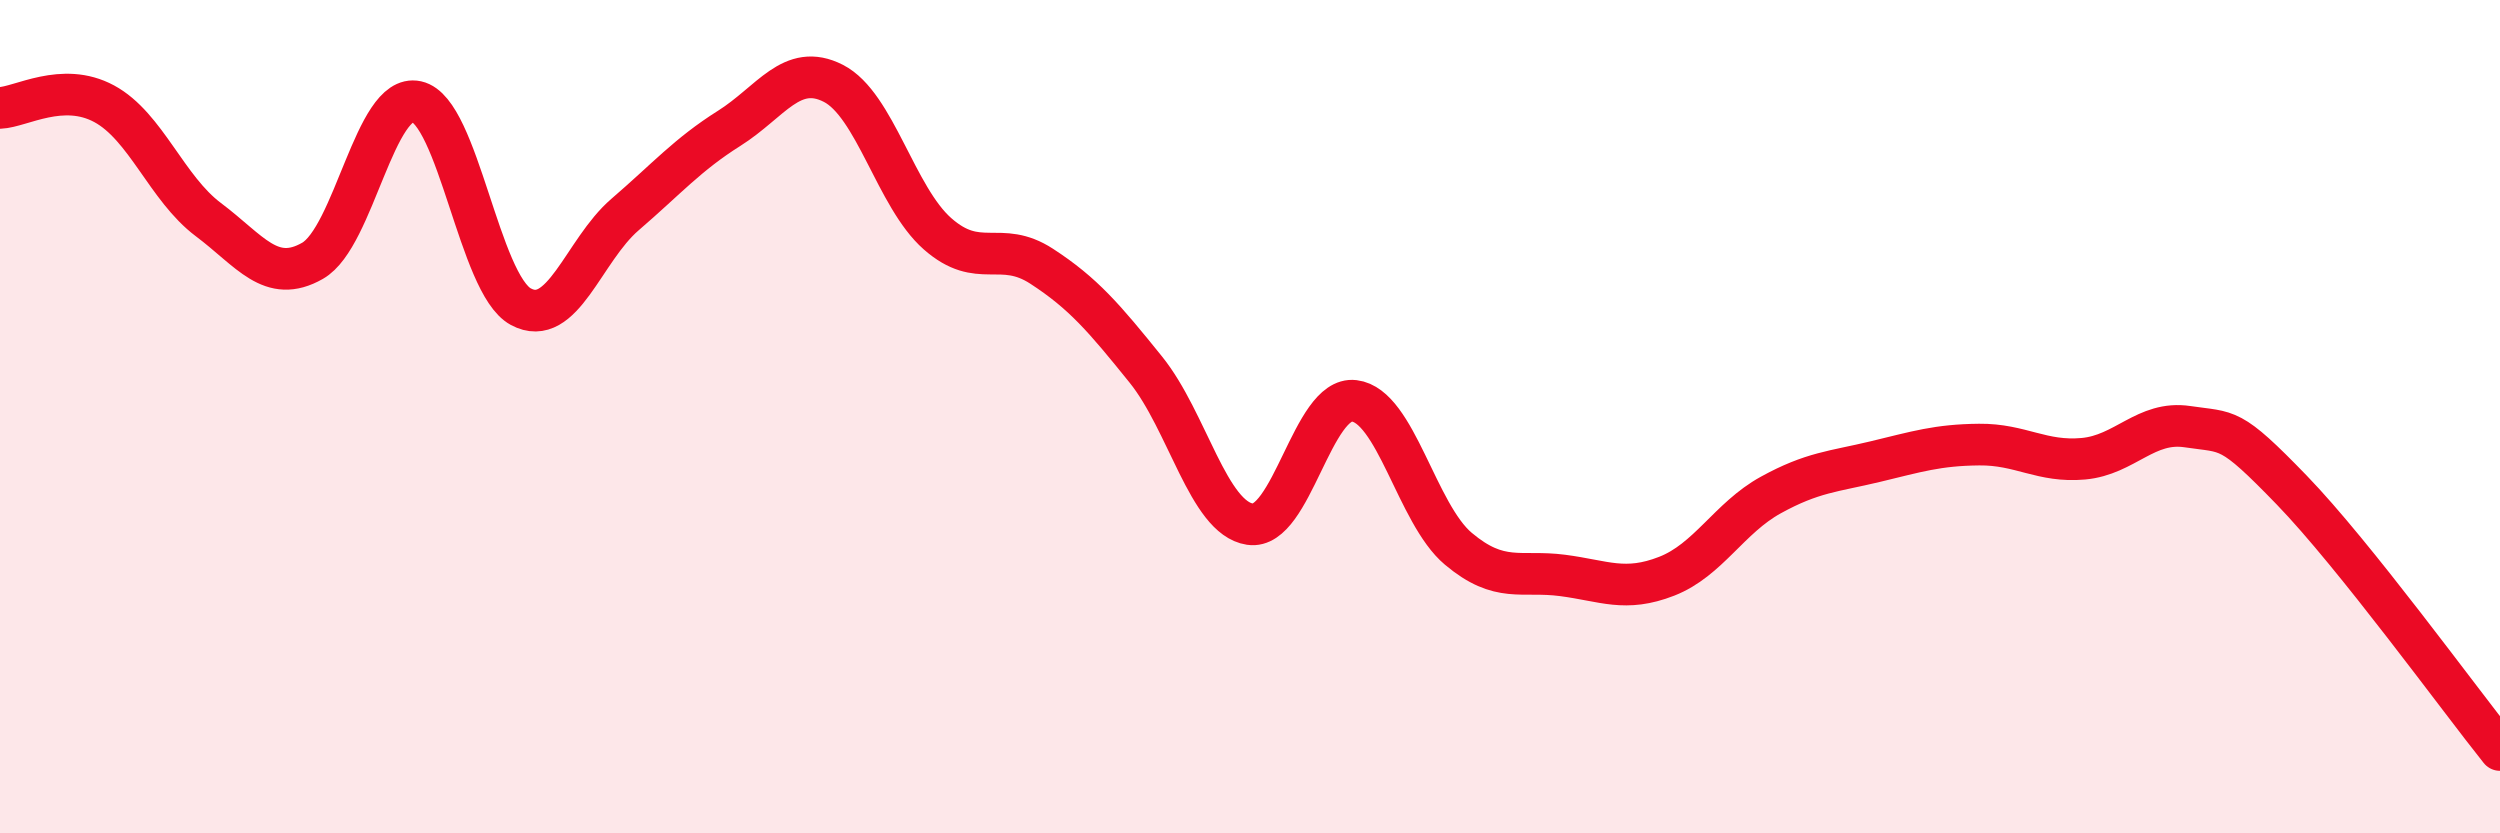 
    <svg width="60" height="20" viewBox="0 0 60 20" xmlns="http://www.w3.org/2000/svg">
      <path
        d="M 0,2.59 C 0.5,2.57 1.5,1.95 2.5,2.49 C 3.5,3.03 4,4.52 5,5.27 C 6,6.02 6.5,6.83 7.5,6.26 C 8.5,5.69 9,2.22 10,2.44 C 11,2.66 11.5,6.82 12.5,7.36 C 13.5,7.9 14,6.01 15,5.15 C 16,4.29 16.5,3.71 17.5,3.08 C 18.5,2.45 19,1.49 20,2 C 21,2.51 21.5,4.73 22.5,5.61 C 23.5,6.49 24,5.74 25,6.39 C 26,7.04 26.5,7.63 27.5,8.87 C 28.5,10.11 29,12.43 30,12.58 C 31,12.73 31.5,9.5 32.5,9.62 C 33.5,9.74 34,12.33 35,13.17 C 36,14.01 36.5,13.68 37.5,13.81 C 38.5,13.94 39,14.22 40,13.83 C 41,13.44 41.5,12.43 42.5,11.88 C 43.5,11.33 44,11.32 45,11.08 C 46,10.84 46.5,10.68 47.5,10.67 C 48.5,10.66 49,11.1 50,11.01 C 51,10.92 51.5,10.09 52.5,10.24 C 53.5,10.39 53.5,10.21 55,11.76 C 56.5,13.31 59,16.75 60,18L60 20L0 20Z"
        fill="#EB0A25"
        opacity="0.1"
        stroke-linecap="round"
        stroke-linejoin="round"
      />
      <path
        d="M 0,2.59 C 0.5,2.57 1.5,1.95 2.5,2.49 C 3.5,3.03 4,4.52 5,5.27 C 6,6.02 6.5,6.83 7.5,6.26 C 8.5,5.69 9,2.22 10,2.44 C 11,2.66 11.5,6.82 12.5,7.36 C 13.5,7.9 14,6.01 15,5.15 C 16,4.29 16.5,3.71 17.5,3.08 C 18.5,2.45 19,1.49 20,2 C 21,2.51 21.5,4.73 22.5,5.61 C 23.5,6.49 24,5.74 25,6.39 C 26,7.04 26.5,7.63 27.5,8.87 C 28.5,10.11 29,12.43 30,12.58 C 31,12.73 31.5,9.5 32.5,9.62 C 33.5,9.74 34,12.33 35,13.17 C 36,14.01 36.5,13.68 37.5,13.81 C 38.5,13.94 39,14.22 40,13.83 C 41,13.44 41.5,12.43 42.5,11.88 C 43.5,11.33 44,11.32 45,11.08 C 46,10.84 46.5,10.68 47.5,10.67 C 48.5,10.66 49,11.1 50,11.01 C 51,10.92 51.5,10.09 52.5,10.24 C 53.5,10.39 53.5,10.21 55,11.76 C 56.5,13.31 59,16.75 60,18"
        stroke="#EB0A25"
        stroke-width="1"
        fill="none"
        stroke-linecap="round"
        stroke-linejoin="round"
      />
    </svg>
  
